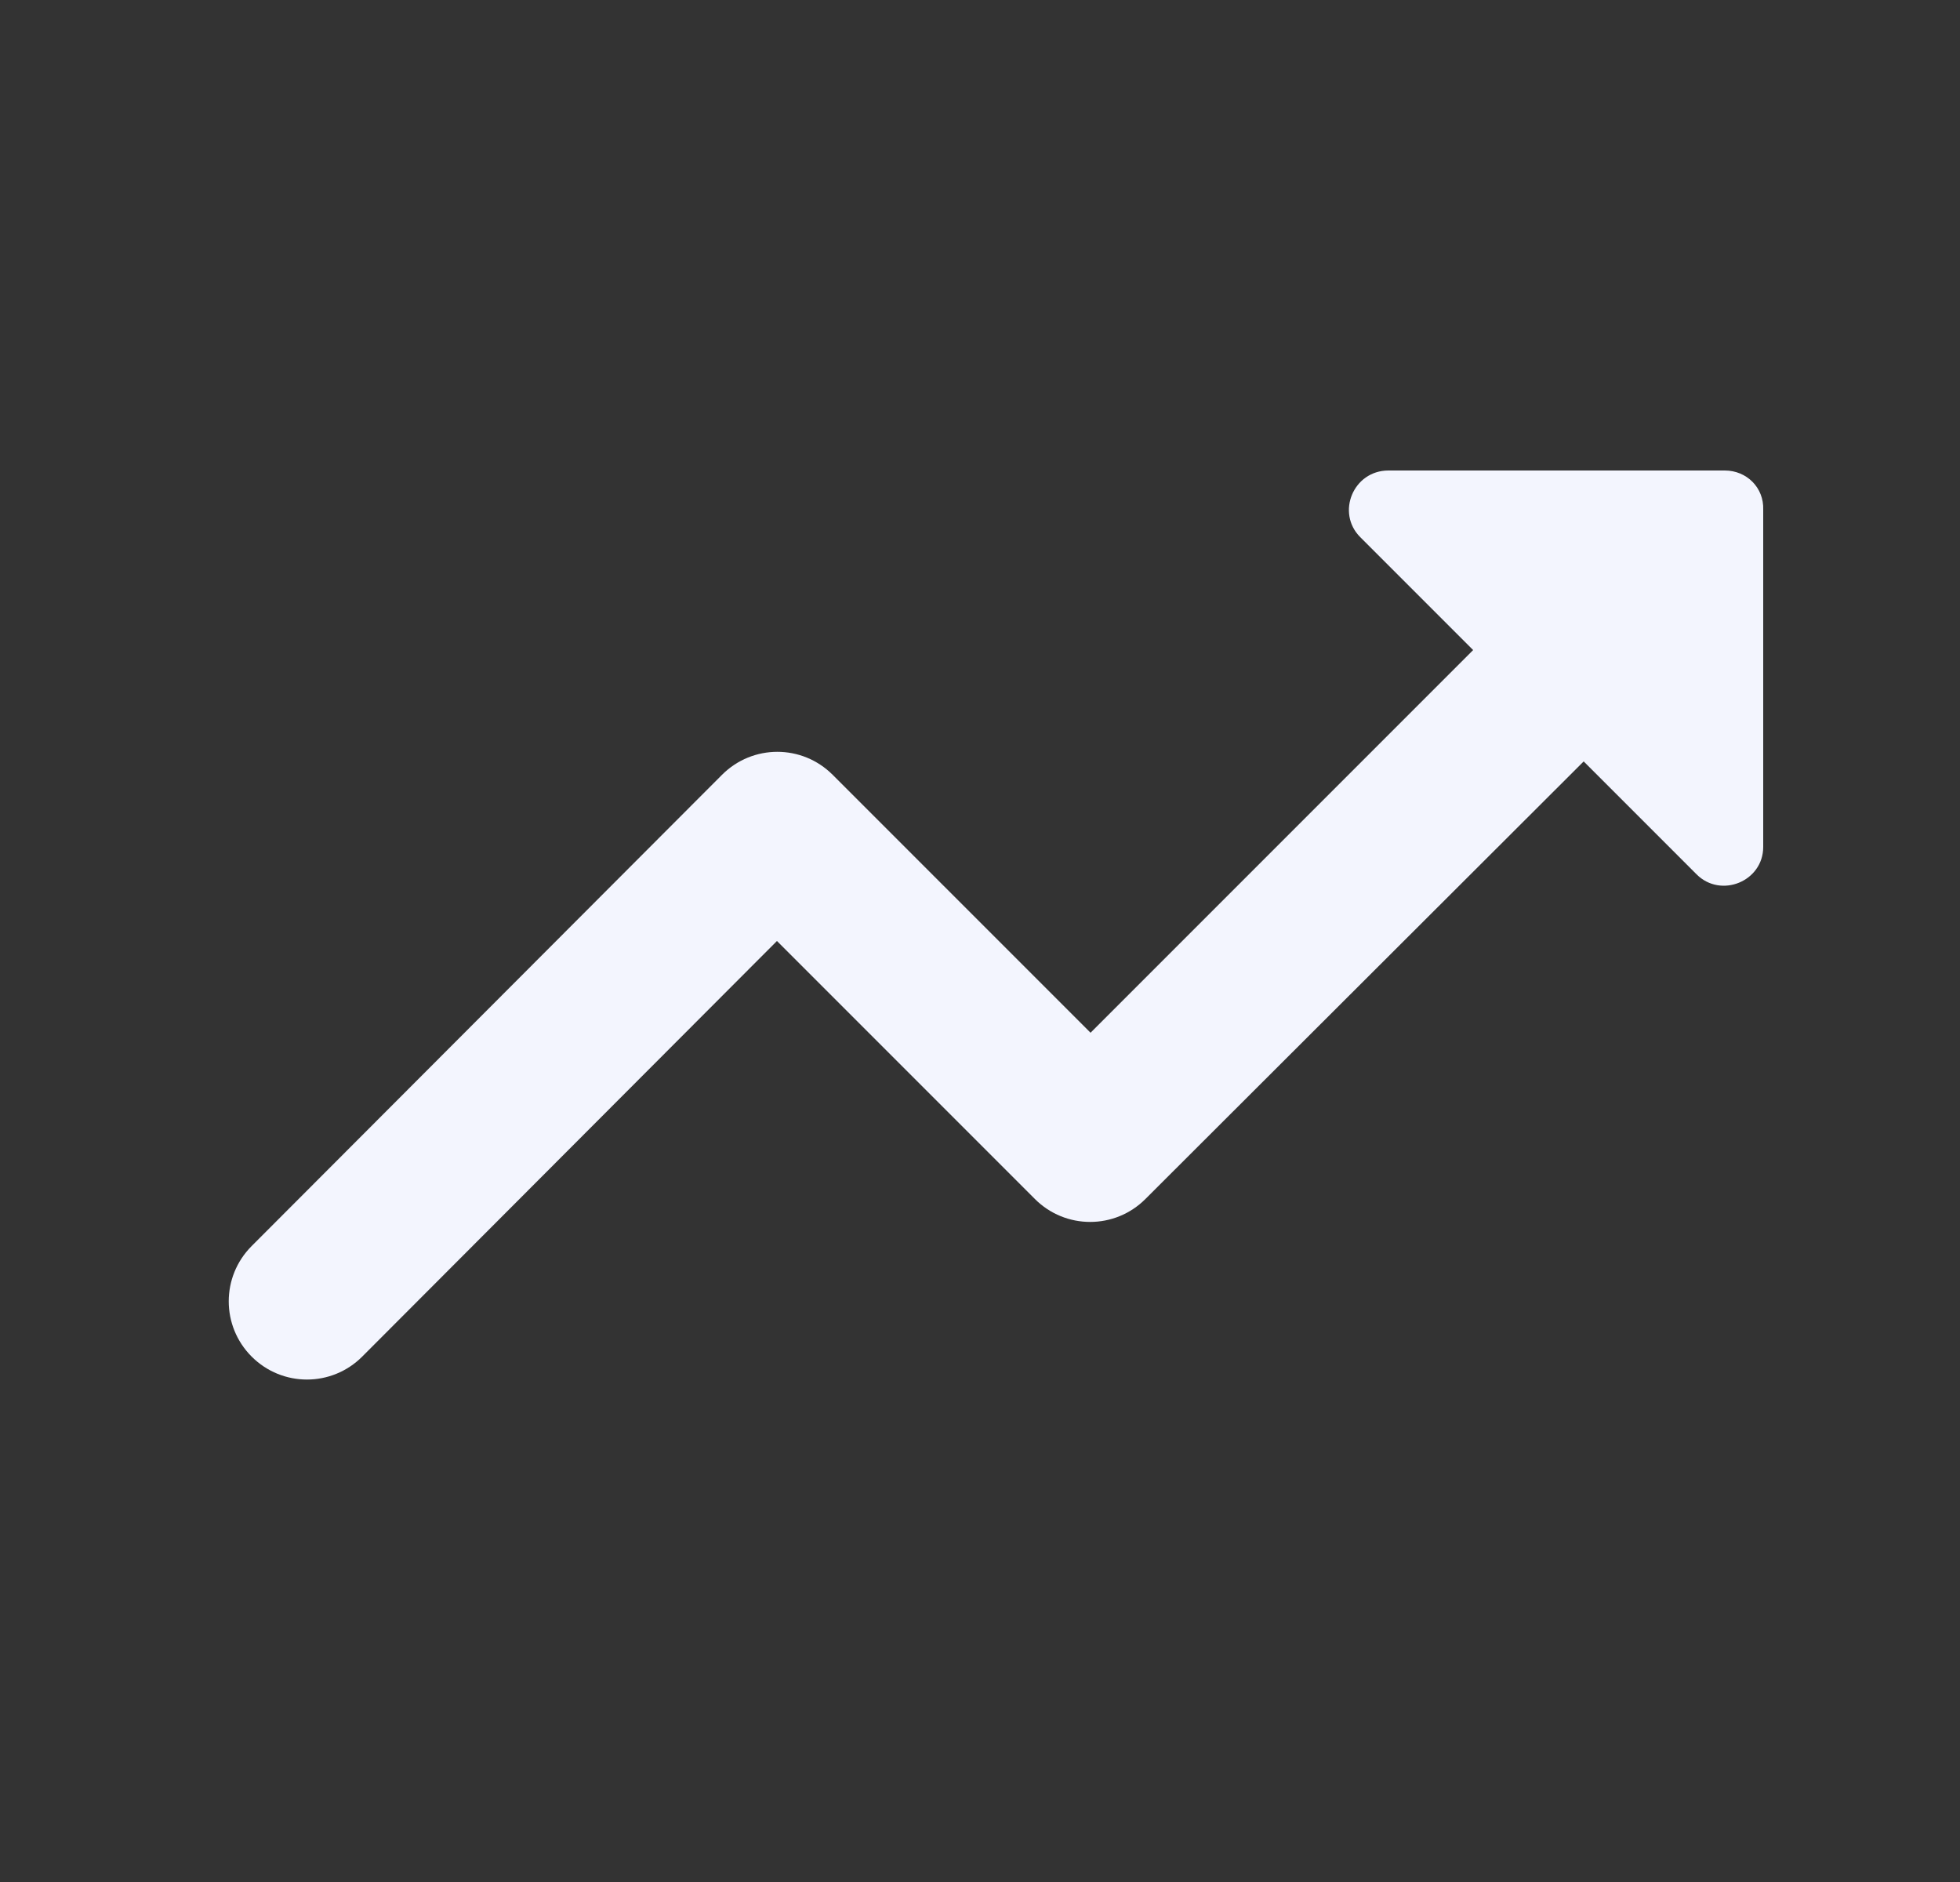 <svg width="25" height="24" viewBox="0 0 25 24" fill="none" xmlns="http://www.w3.org/2000/svg">
<rect x="0" y="0" width="25" height="24" fill="#333333" stroke="none"/>
<g id="trending-up">
<path id="Vector" d="M17.35 6.85L18.79 8.29L13.91 13.17L10.62 9.88C10.23 9.49 9.6 9.49 9.21 9.88L3.21 15.89C2.82 16.28 2.82 16.91 3.21 17.3C3.6 17.69 4.23 17.69 4.62 17.3L9.91 12L13.2 15.29C13.59 15.68 14.22 15.68 14.61 15.29L20.2 9.71L21.64 11.15C21.95 11.46 22.49 11.24 22.49 10.8V6.5C22.5 6.22 22.28 6 22 6H17.71C17.26 6 17.04 6.54 17.35 6.85Z" fill="#F3F5FE"/>
</g>
</svg>
